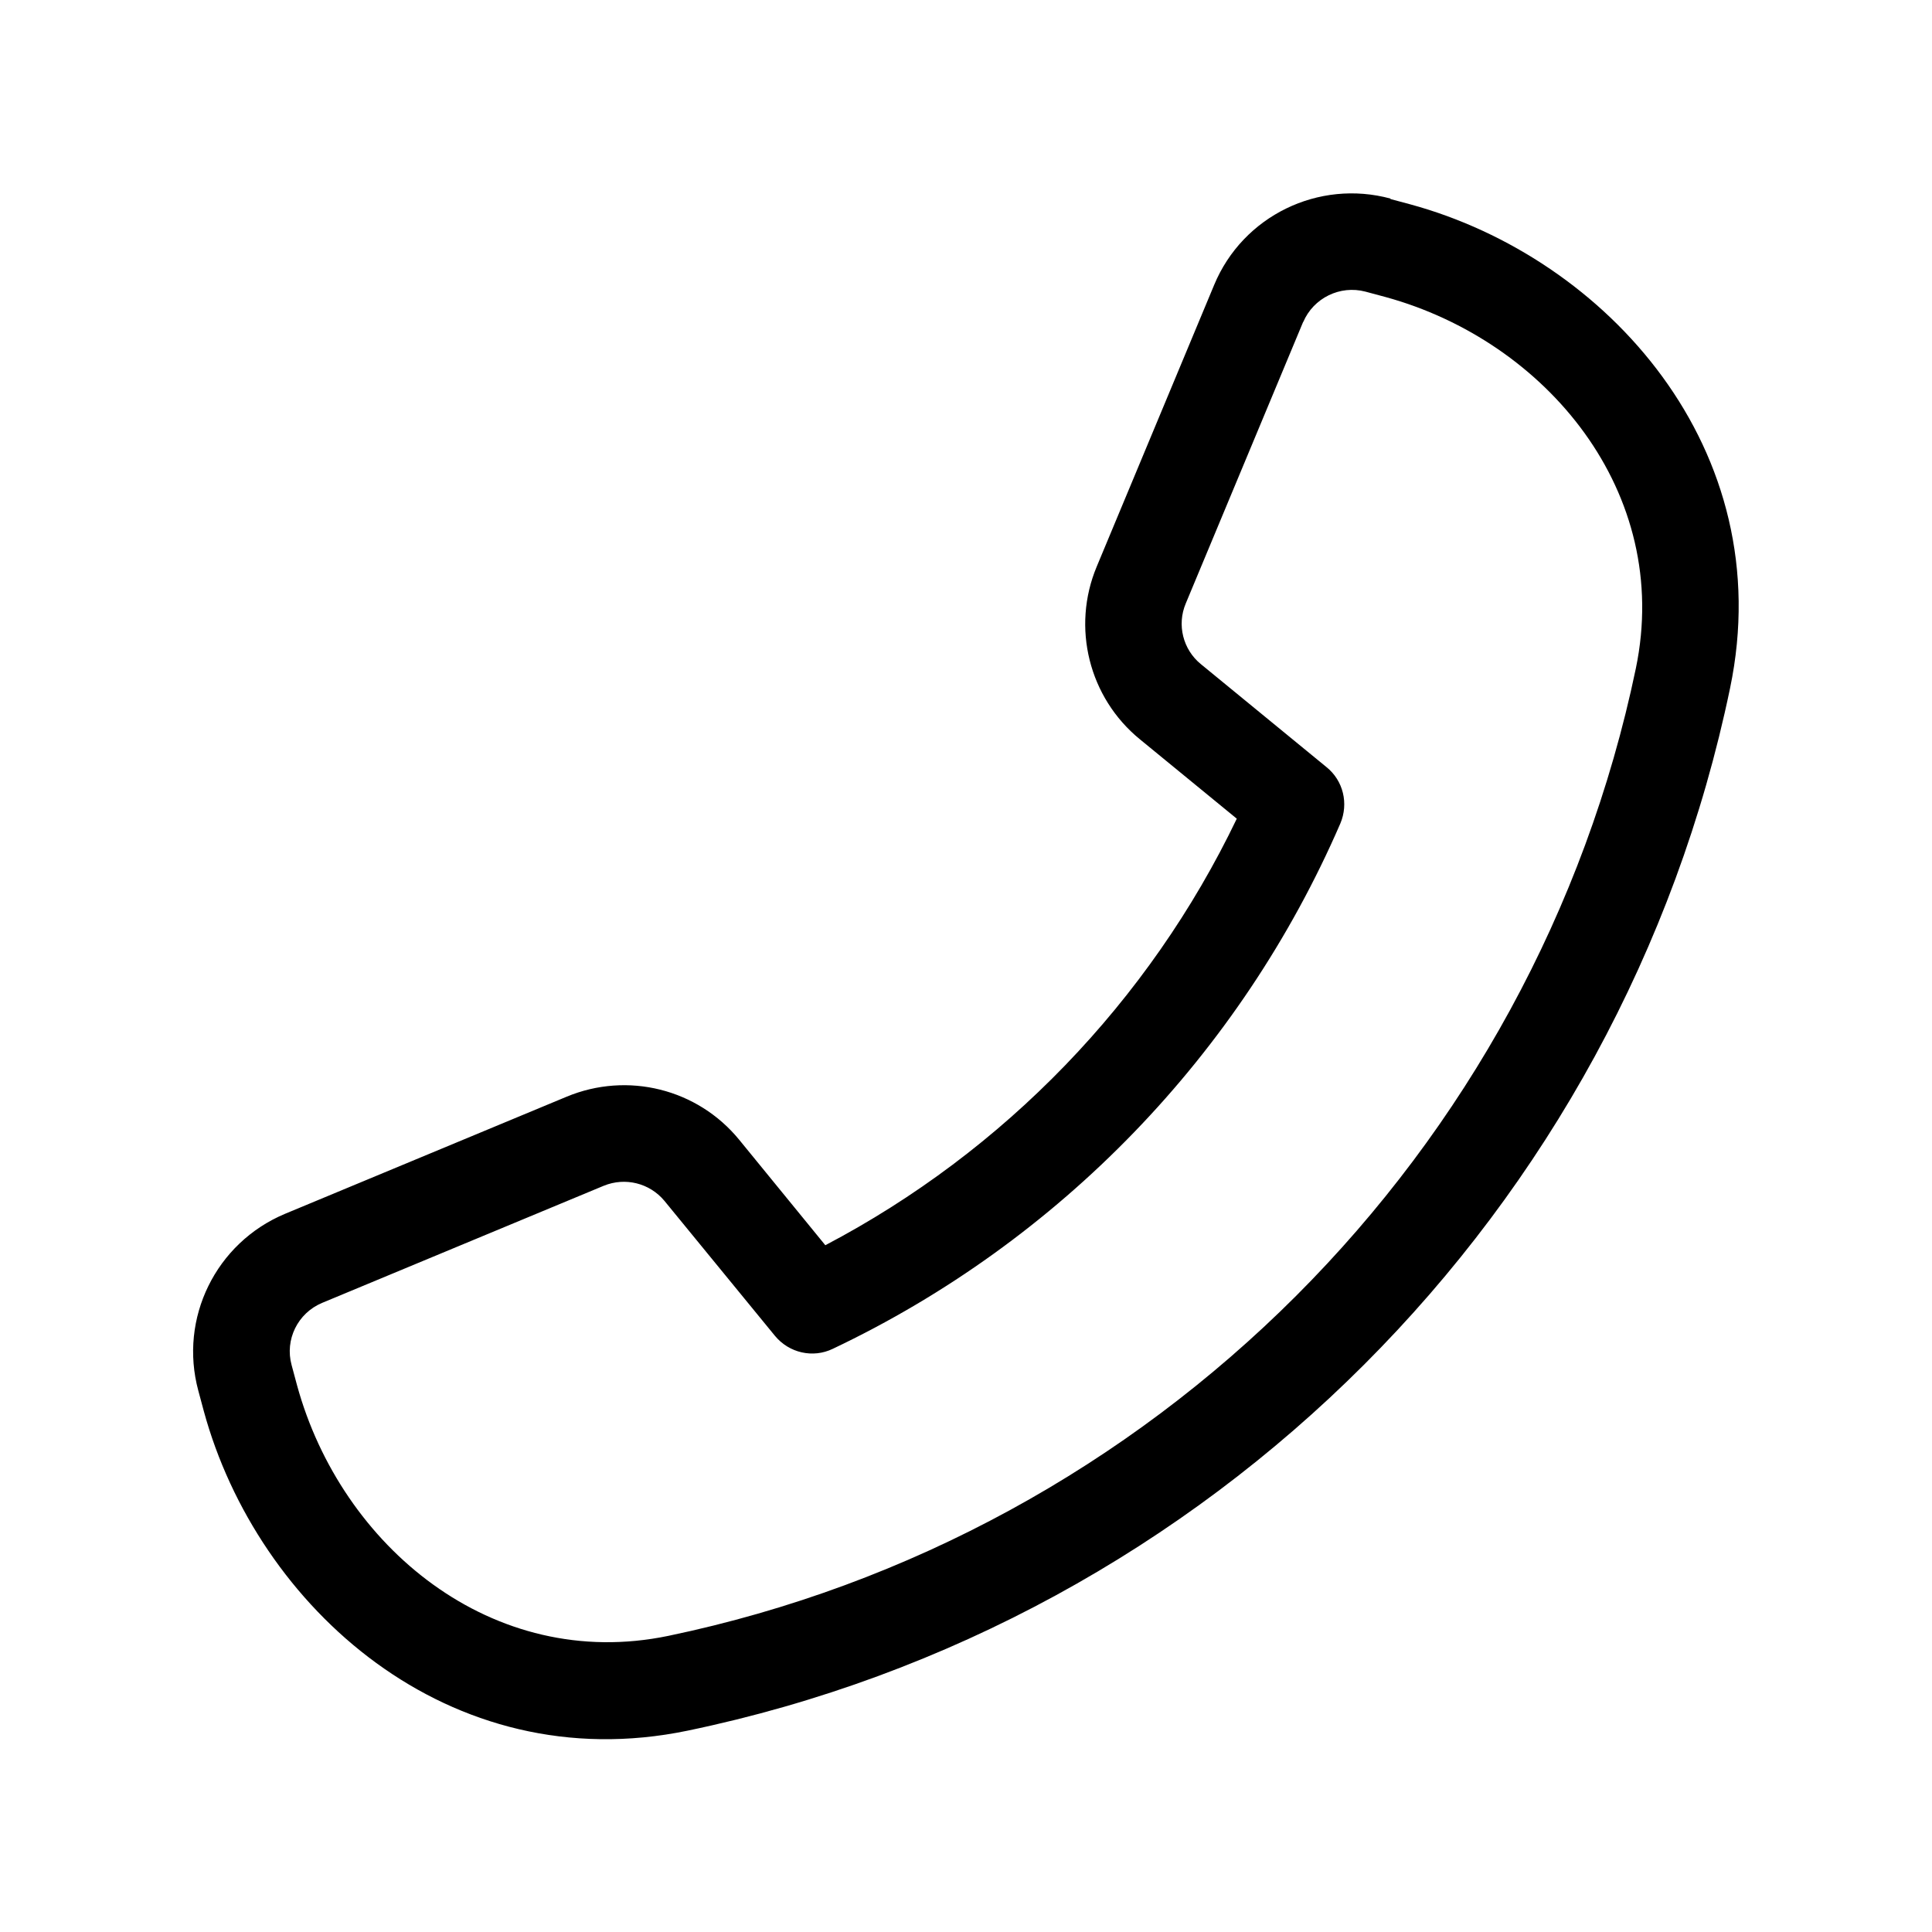 <svg xmlns="http://www.w3.org/2000/svg" viewBox="0 0 640 640"><!--! Font Awesome Pro 7.1.0 by @fontawesome - https://fontawesome.com License - https://fontawesome.com/license (Commercial License) Copyright 2025 Fonticons, Inc. --><path fill="currentColor" d="M431.7 106.7C435.1 98.7 443.9 94.4 452.3 96.6L459 98.4C512.2 113 554 163.1 541.9 221.4C508.4 382 382 508.4 221.4 541.9C163.1 554 113 512.2 98.4 458.9L96.6 452.2C94.3 443.8 98.6 435 106.7 431.6L200 392.8C207.1 389.9 215.2 391.9 220.1 397.8L256.7 442.5C261.4 448.2 269.3 450 275.9 446.8C350.9 411.2 410.9 349.2 444 272.8C446.8 266.2 445 258.6 439.4 254.1L397.8 220C391.9 215.2 389.8 207 392.8 199.9L431.7 106.6zM460.7 65.8C436.8 59.3 411.7 71.5 402.2 94.4L363.3 187.7C354.9 207.8 360.7 231.1 377.6 244.9L409.7 271.2C380.7 331.7 332.6 381.4 273.4 412.5L244.9 377.6C231.1 360.7 207.9 354.9 187.7 363.3L94.4 402.1C71.5 411.7 59.2 436.7 65.7 460.7L67.5 467.4C85.2 532.4 148.7 589.7 227.8 573.3C400.9 537.3 537.1 401.1 573.1 228C589.6 148.9 532.2 85.4 467.2 67.7L460.5 65.9z"/></svg>
